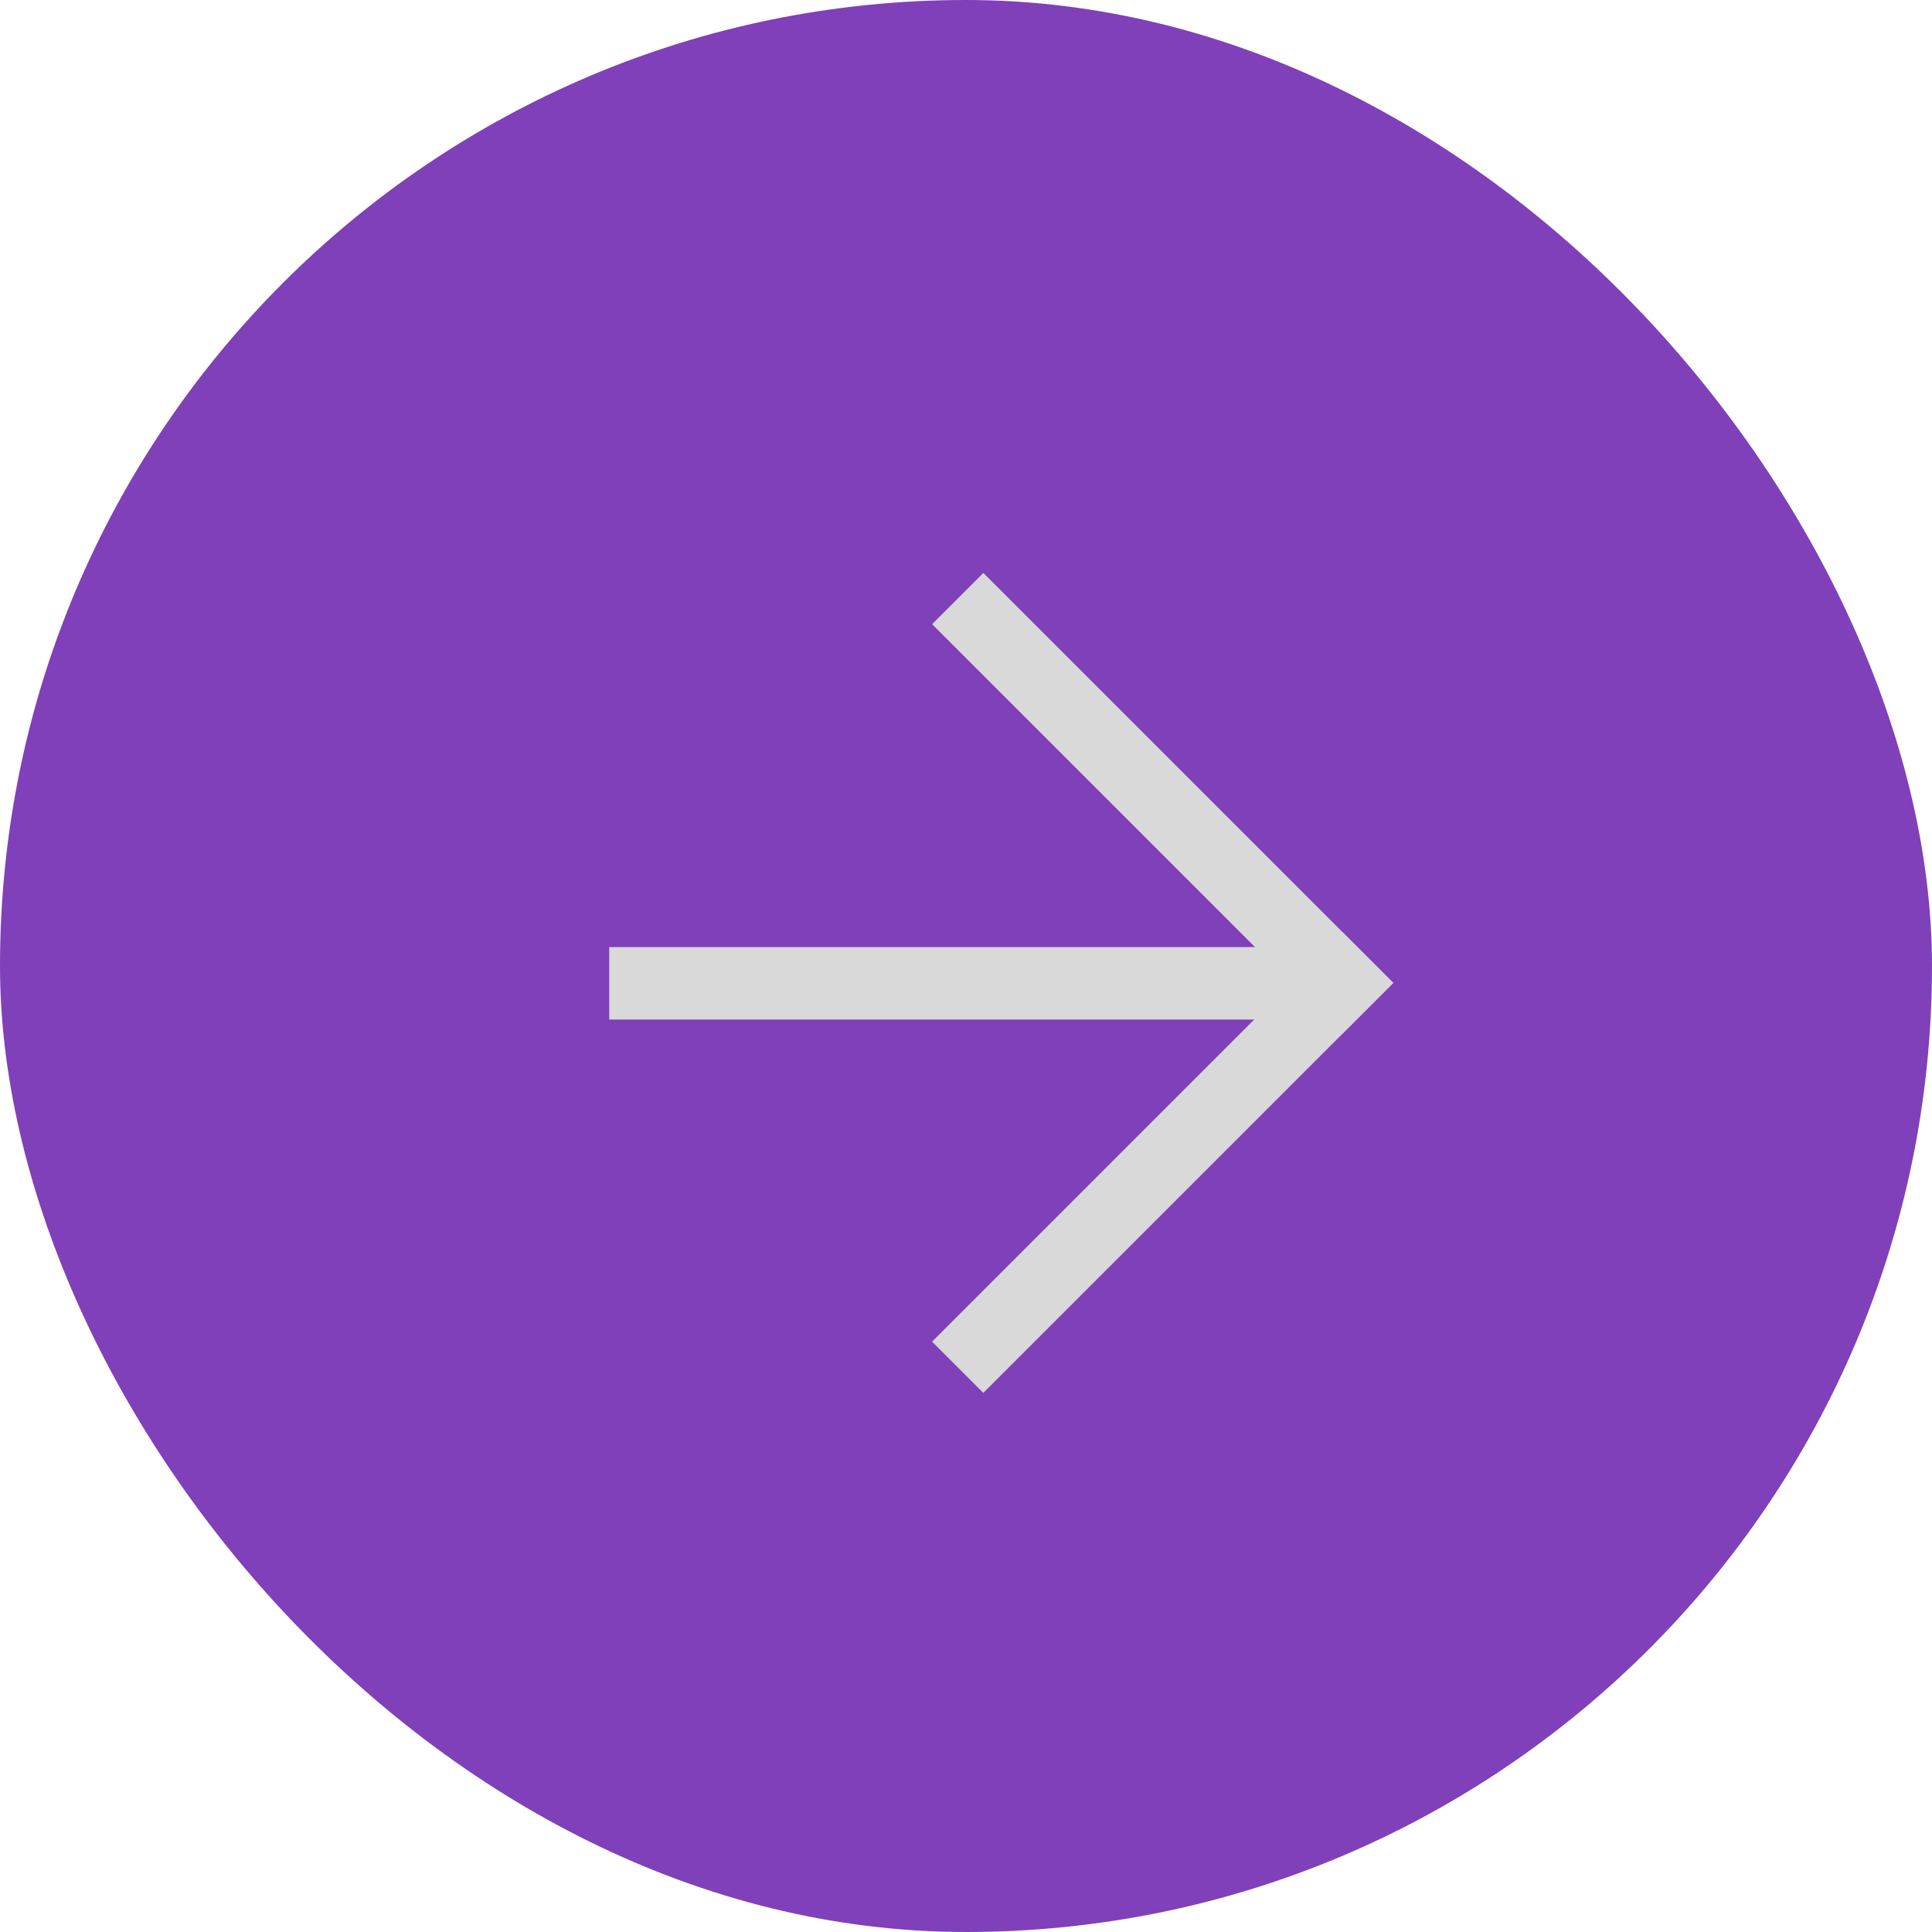 <?xml version="1.0" encoding="UTF-8"?> <svg xmlns="http://www.w3.org/2000/svg" width="36" height="36" viewBox="0 0 36 36" fill="none"><rect width="36" height="36" rx="18" fill="#8040B9"></rect><rect x="18.323" y="10.676" width="10.803" height="1.35" transform="rotate(45 18.323 10.676)" fill="#D9D9D9"></rect><rect x="17.368" y="25" width="10.803" height="1.35" transform="rotate(-45 17.368 25)" fill="#D9D9D9"></rect><rect x="11.352" y="17.648" width="12.829" height="1.35" fill="#D9D9D9"></rect></svg> 